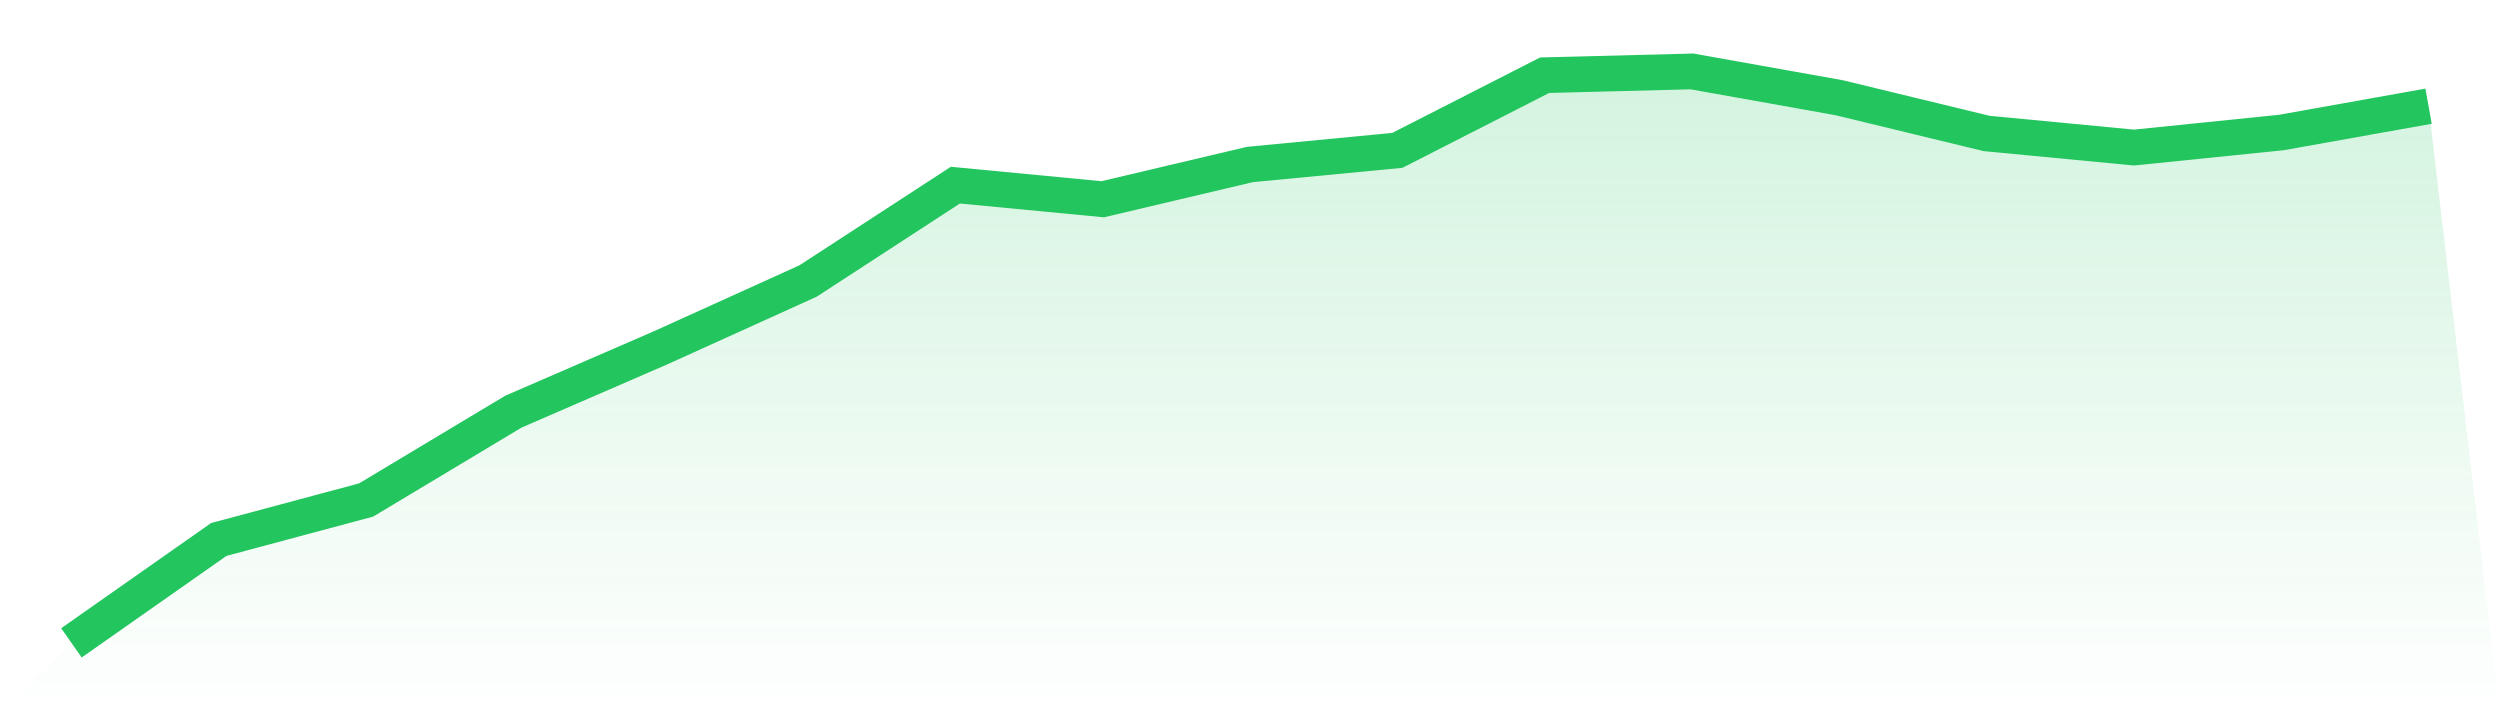 <svg viewBox="0 0 140 40" xmlns="http://www.w3.org/2000/svg">
<defs>
<linearGradient id="gradient" x1="0" x2="0" y1="0" y2="1">
<stop offset="0%" stop-color="#22c55e" stop-opacity="0.2"/>
<stop offset="100%" stop-color="#22c55e" stop-opacity="0"/>
</linearGradient>
</defs>
<path d="M4,36 L4,36 L12.25,30.211 L20.5,28 L28.75,23.053 L37,19.474 L45.25,15.737 L53.5,10.368 L61.75,11.158 L70,9.211 L78.25,8.421 L86.5,4.211 L94.75,4 L103,5.474 L111.25,7.474 L119.5,8.263 L127.75,7.421 L136,5.947 L140,40 L0,40 z" fill="url(#gradient)"/>
<path d="M4,36 L4,36 L12.25,30.211 L20.5,28 L28.75,23.053 L37,19.474 L45.25,15.737 L53.5,10.368 L61.75,11.158 L70,9.211 L78.25,8.421 L86.5,4.211 L94.75,4 L103,5.474 L111.25,7.474 L119.5,8.263 L127.75,7.421 L136,5.947" fill="none" stroke="#22c55e" stroke-width="2"/>
</svg>